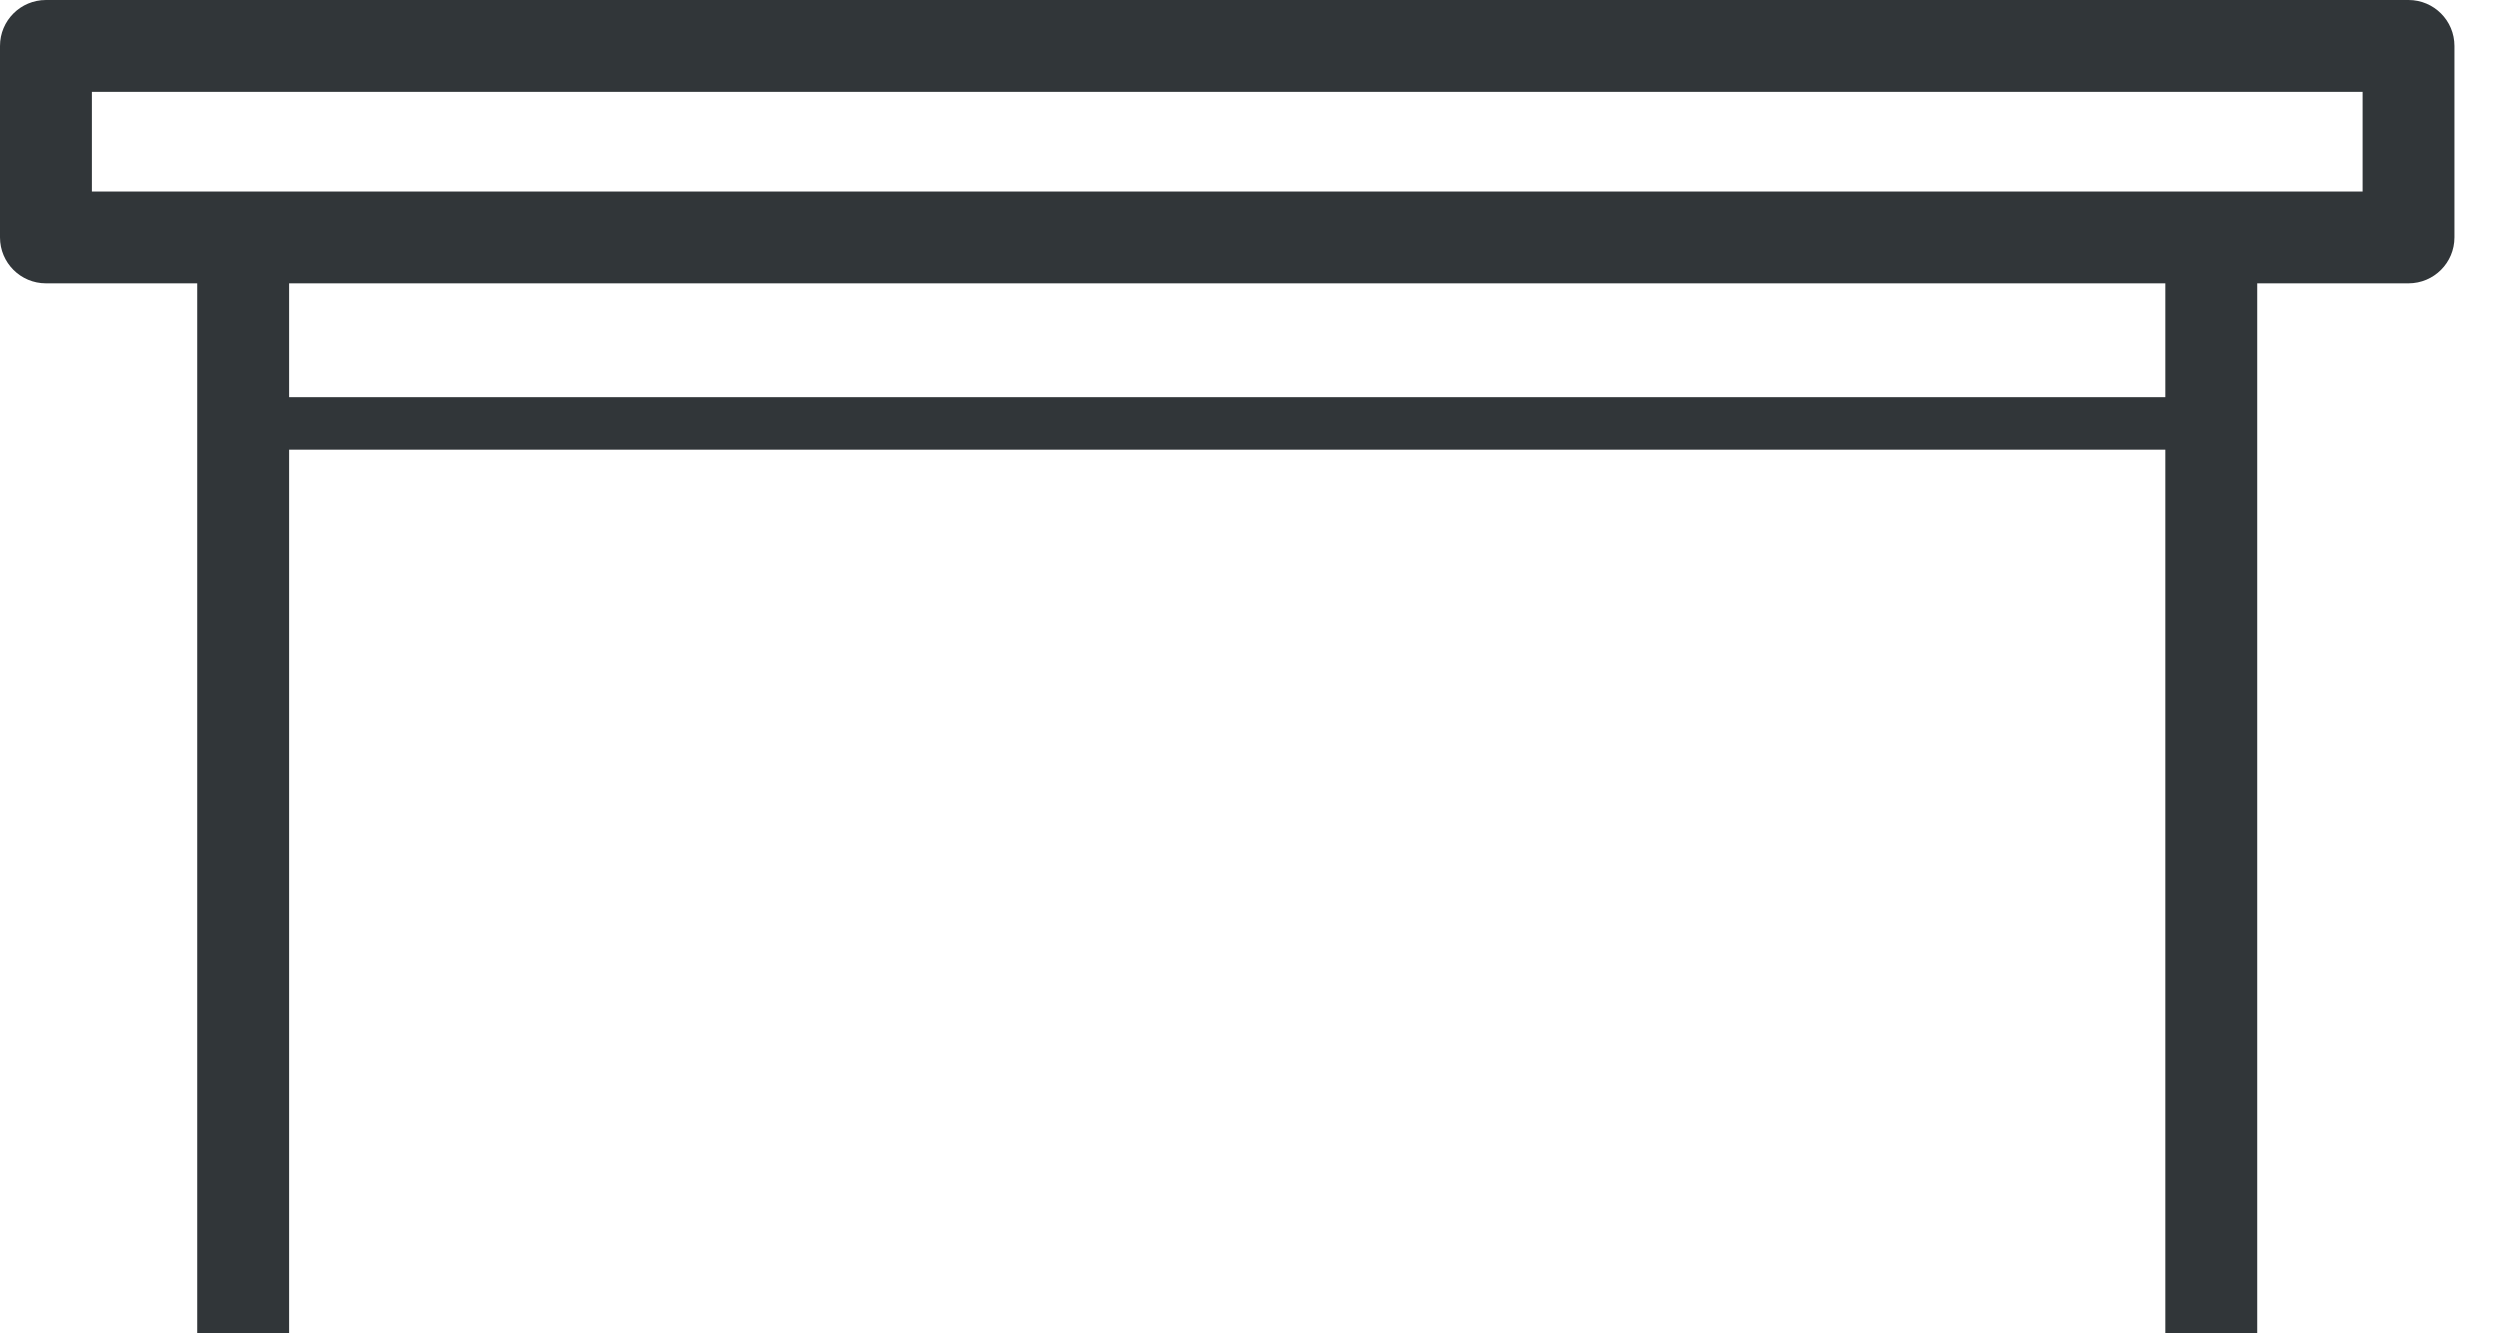 <?xml version="1.0" encoding="UTF-8" standalone="no"?>
<svg width="45px" height="24px" viewBox="0 0 45 24" version="1.1" xmlns="http://www.w3.org/2000/svg" xmlns:xlink="http://www.w3.org/1999/xlink">
    <!-- Generator: Sketch 46.2 (44496) - http://www.bohemiancoding.com/sketch -->
    <title>i-escritorio</title>
    <desc>Created with Sketch.</desc>
    <defs></defs>
    <g id="Boostrap3-grid-system-layouts" stroke="none" stroke-width="1" fill="none" fill-rule="evenodd">
        <g id="producto" transform="translate(-974, -1207)" fill="#313639">
            <g id="i-escritorio" transform="translate(974, 1207)">
                <path d="M1.654,3.447 L42.527,3.447 L42.527,1.654 L1.654,1.654 L1.654,3.447 Z M43.353,5.1 L0.827,5.1 C0.37,5.1 0,4.73 0,4.273 L0,0.827 C0,0.37 0.37,0 0.827,0 L43.353,0 C43.81,0 44.18,0.37 44.18,0.827 L44.18,4.273 C44.18,4.73 43.81,5.1 43.353,5.1 L43.353,5.1 Z" id="Fill-1"></path>
                <polygon id="Fill-3" points="3.55 24 5.204 24 5.204 4.273 3.55 4.273"></polygon>
                <polygon id="Fill-4" points="38.976 24 40.63 24 40.63 4.273 38.976 4.273"></polygon>
                <polygon id="Fill-5" points="4.496 8.094 39.809 8.094 39.809 7.149 4.496 7.149"></polygon>
            </g>
        </g>
    </g>
</svg>
